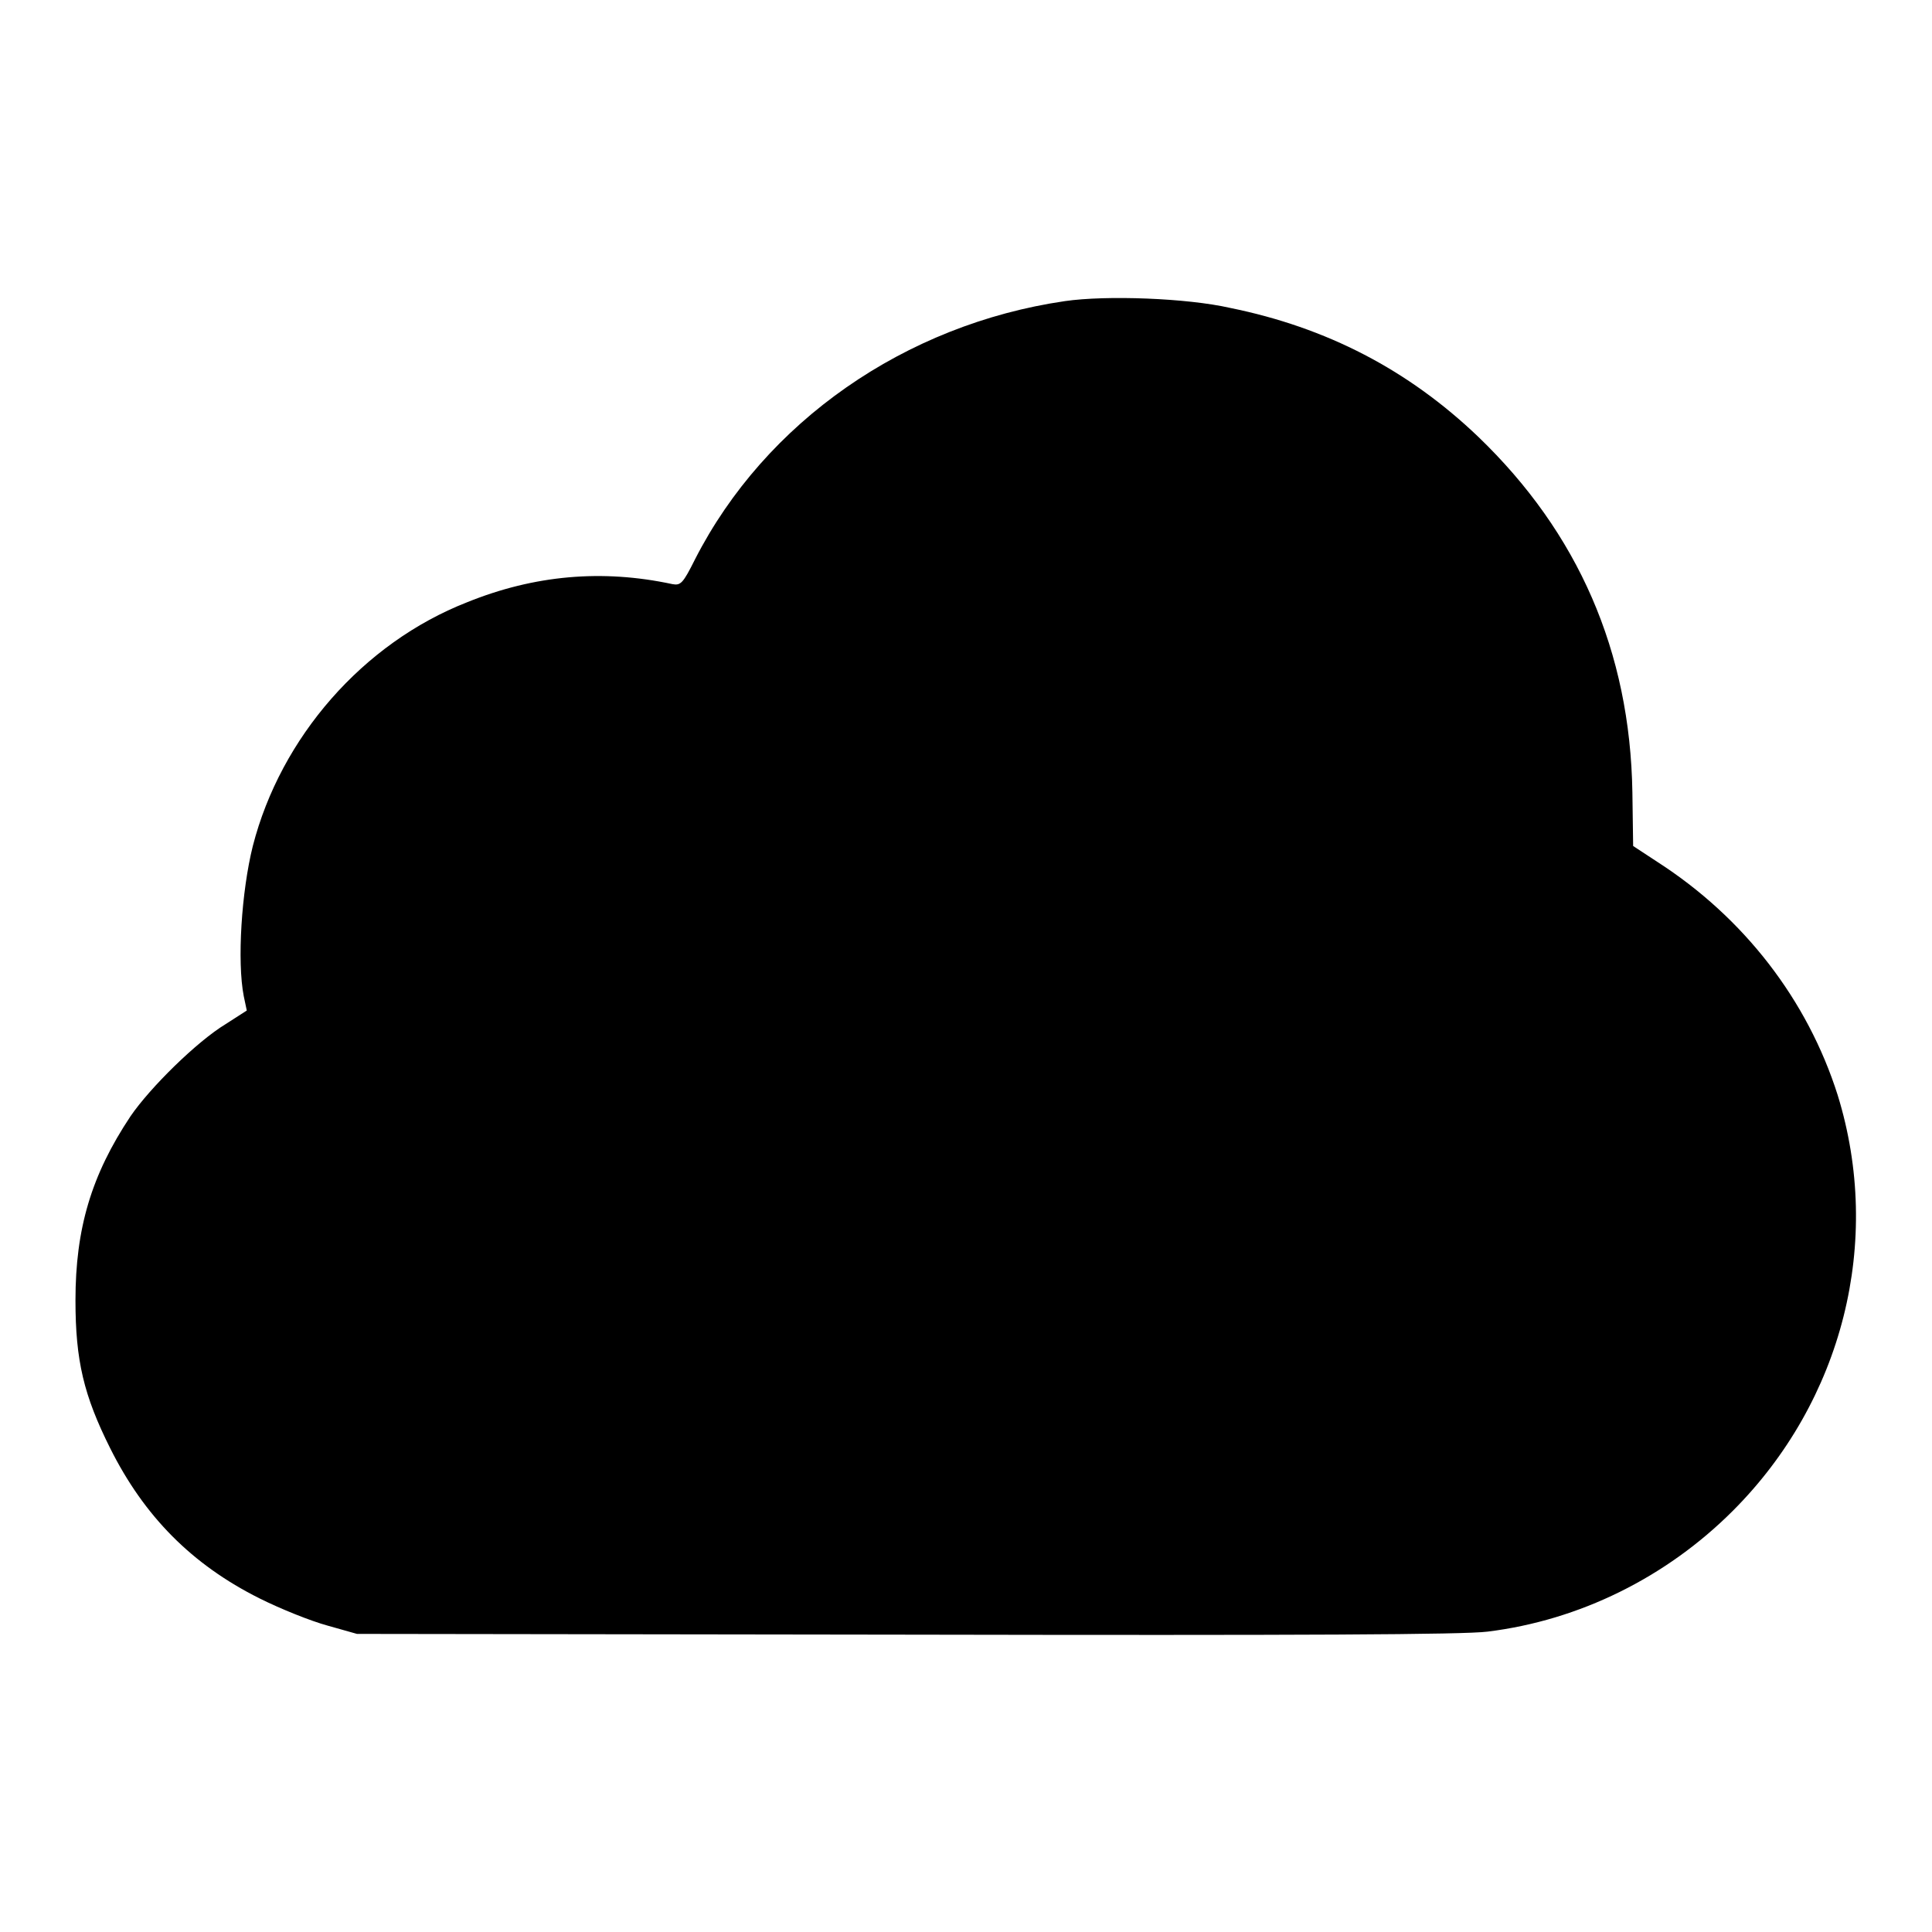 <?xml version="1.0" encoding="utf-8"?>
<!-- Svg Vector Icons : http://www.onlinewebfonts.com/icon -->
<!DOCTYPE svg PUBLIC "-//W3C//DTD SVG 1.1//EN" "http://www.w3.org/Graphics/SVG/1.1/DTD/svg11.dtd">
<svg version="1.1" xmlns="http://www.w3.org/2000/svg" xmlns:xlink="http://www.w3.org/1999/xlink" x="0px" y="0px" viewBox="0 0 256 256" enable-background="new 0 0 256 256" xml:space="preserve">
<g><g><g><path fill="#000000" d="M141.1,39.9c-21.2,3.1-39.7,16-49,34.2c-1.6,3.2-1.9,3.5-3,3.3c-9.3-2-18.3-1.2-27.2,2.4c-13.8,5.4-24.7,17.9-28.4,32.3c-1.5,6-2.1,15.3-1.2,19.9l0.4,1.9l-2.8,1.8c-3.8,2.3-10,8.4-12.6,12.2c-5.2,7.8-7.3,14.9-7.3,24.4c0,8,1.1,12.6,4.6,19.6c4.5,9,10.8,15.4,19.8,19.9c2.8,1.4,6.8,3,9,3.6l3.9,1.1l72.7,0.1c53.1,0.1,73.9,0,77.1-0.4c12.2-1.5,23.7-7.2,32.5-16c14.6-14.6,19.9-35.7,13.9-55.1c-4-12.6-12.4-23.5-23.9-30.9l-3.2-2.1l-0.1-7.1c-0.3-18.7-7.2-34.4-20.4-47.1c-9.3-8.9-20.1-14.5-32.9-17.1C157.3,39.5,146.6,39.1,141.1,39.9z"/></g></g></g>
</svg>